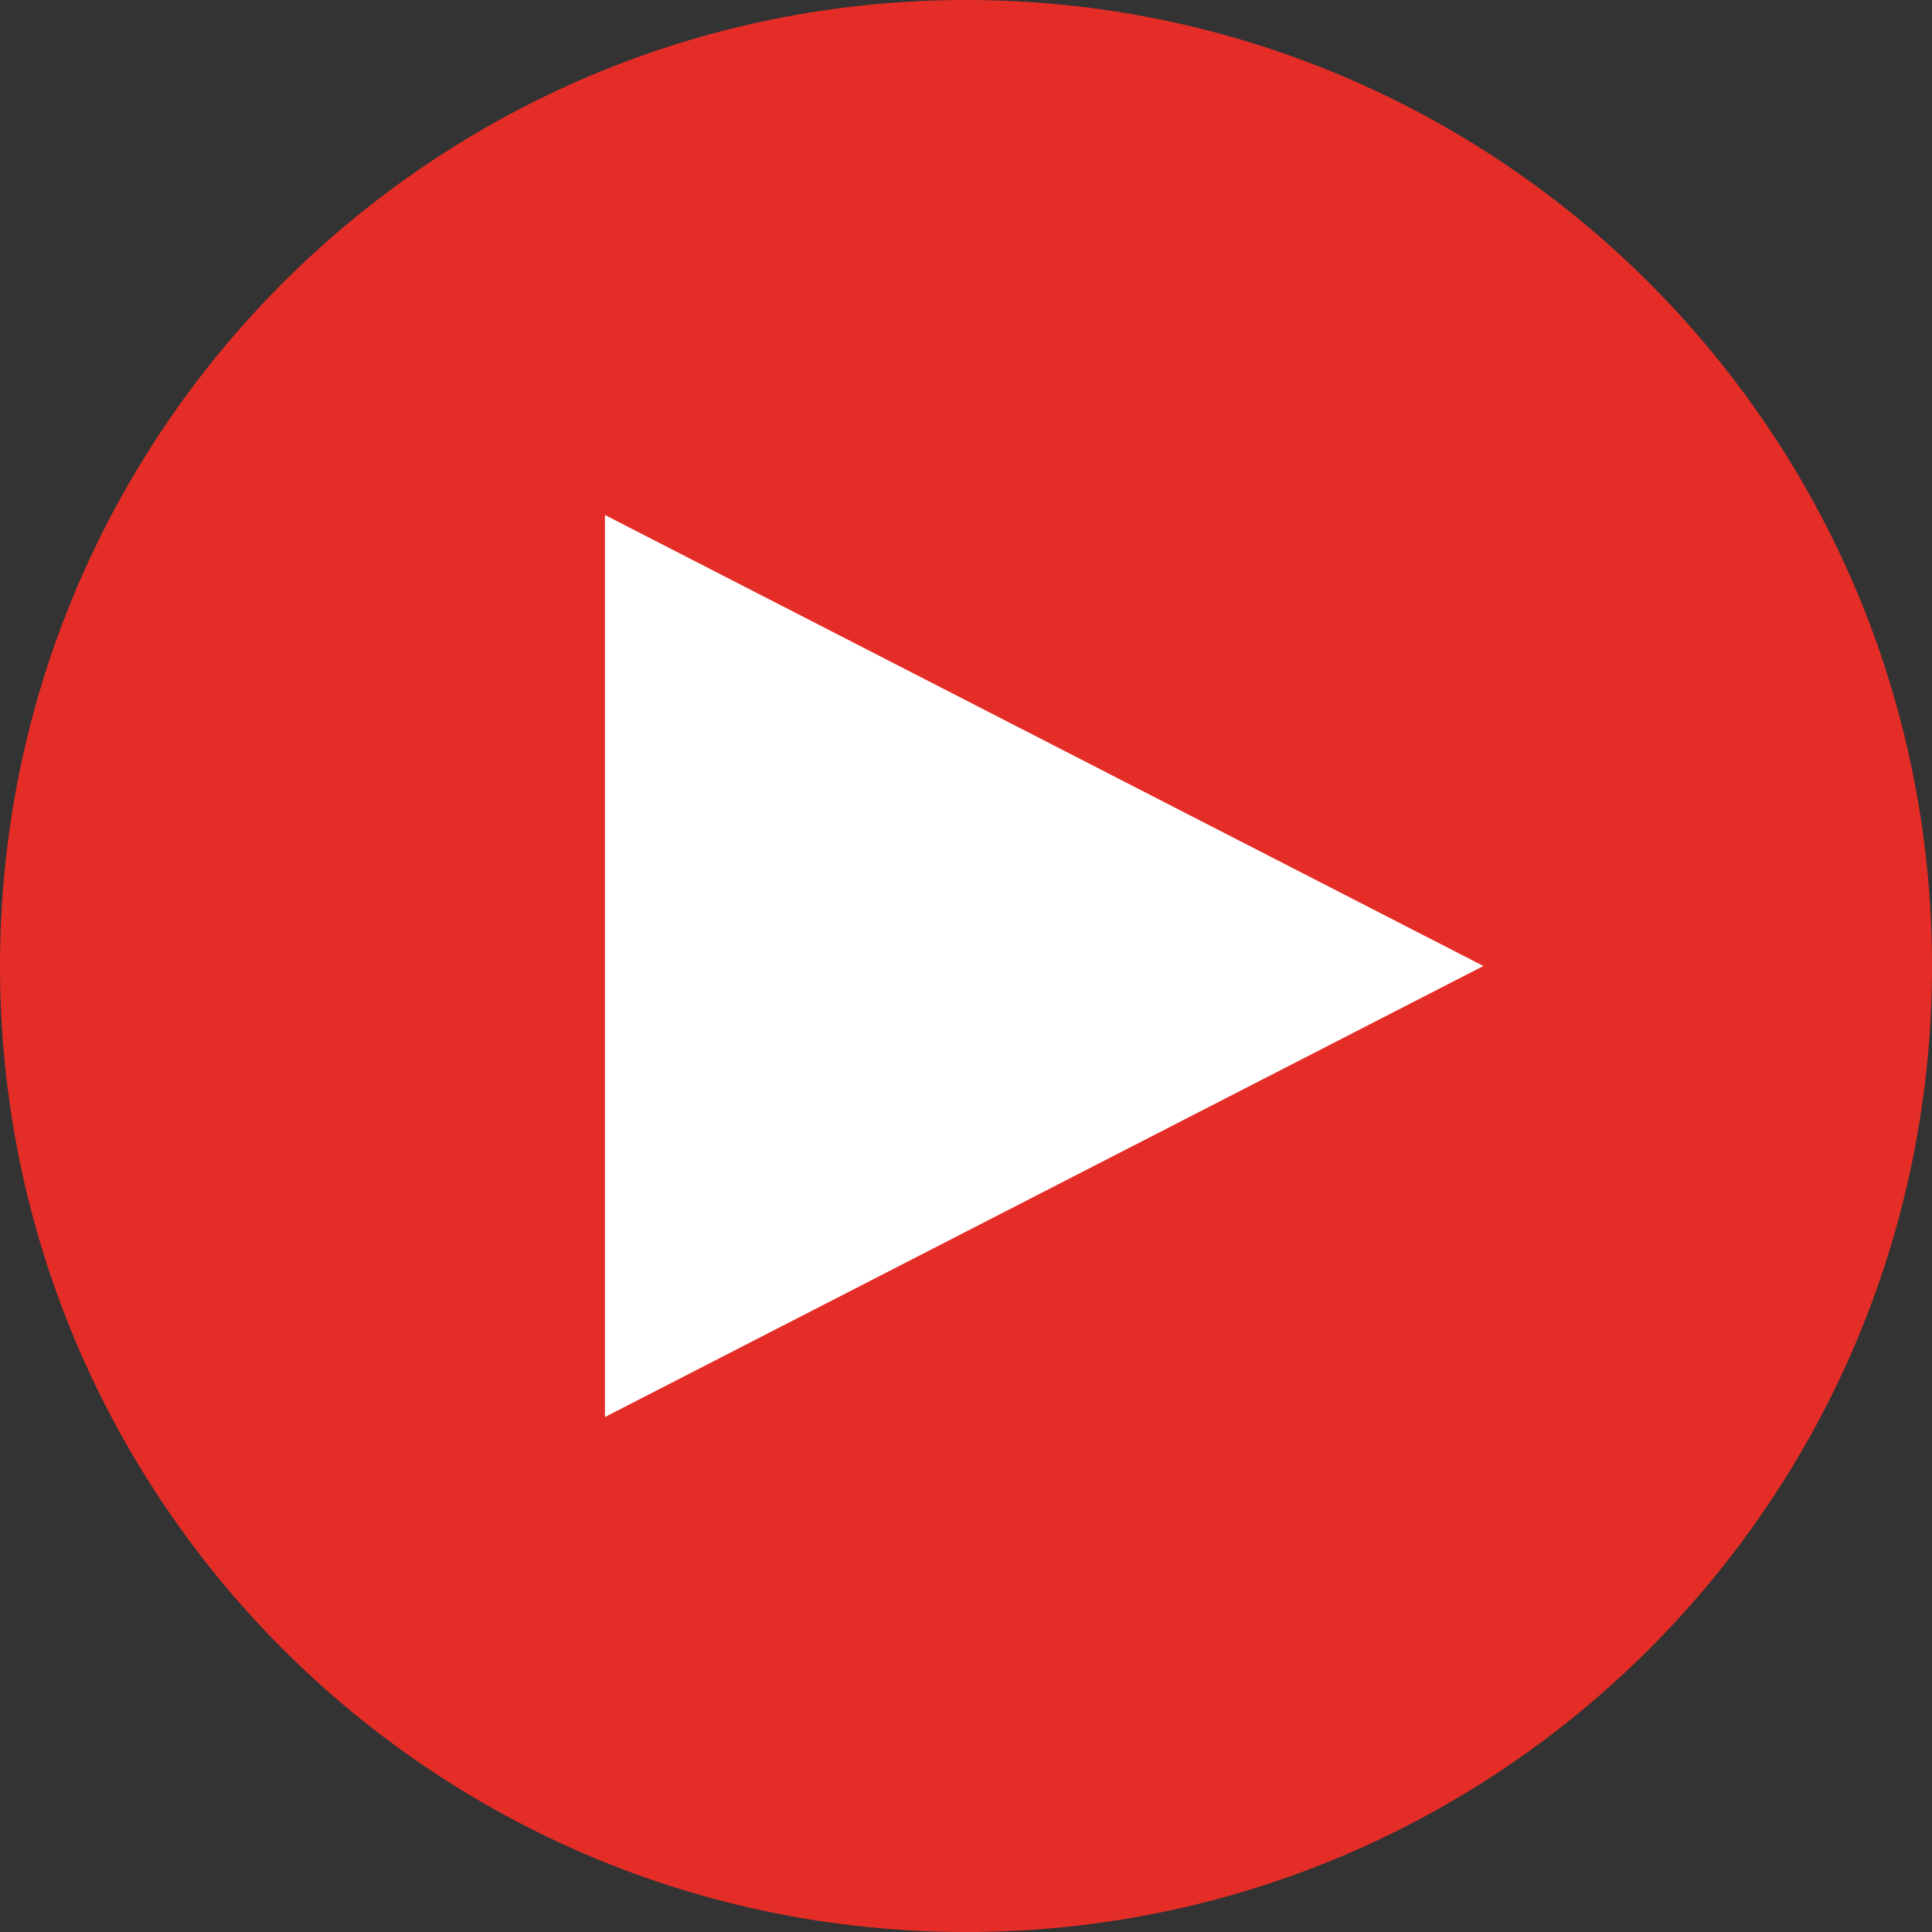 <svg version="1.1" id="Layer_1" xmlns="http://www.w3.org/2000/svg" xmlns:xlink="http://www.w3.org/1999/xlink" x="0px" y="0px"
	 viewBox="0 0 512 512" style="enable-background:new 0 0 512 512;" xml:space="preserve" fill="#e52d27">
<rect x="0" y="0" width="512" height="512" fill="#333333" stroke="none"/>
<path d="M256,0C114.56,0,0,114.56,0,256s114.56,256,256,256s256-114.56,256-256S397.44,0,256,0L256,0z"/>
<path style="fill:#fff;" d="M160.32,375.52V136.48L393.12,256L160.32,375.52z"/>

</svg>
